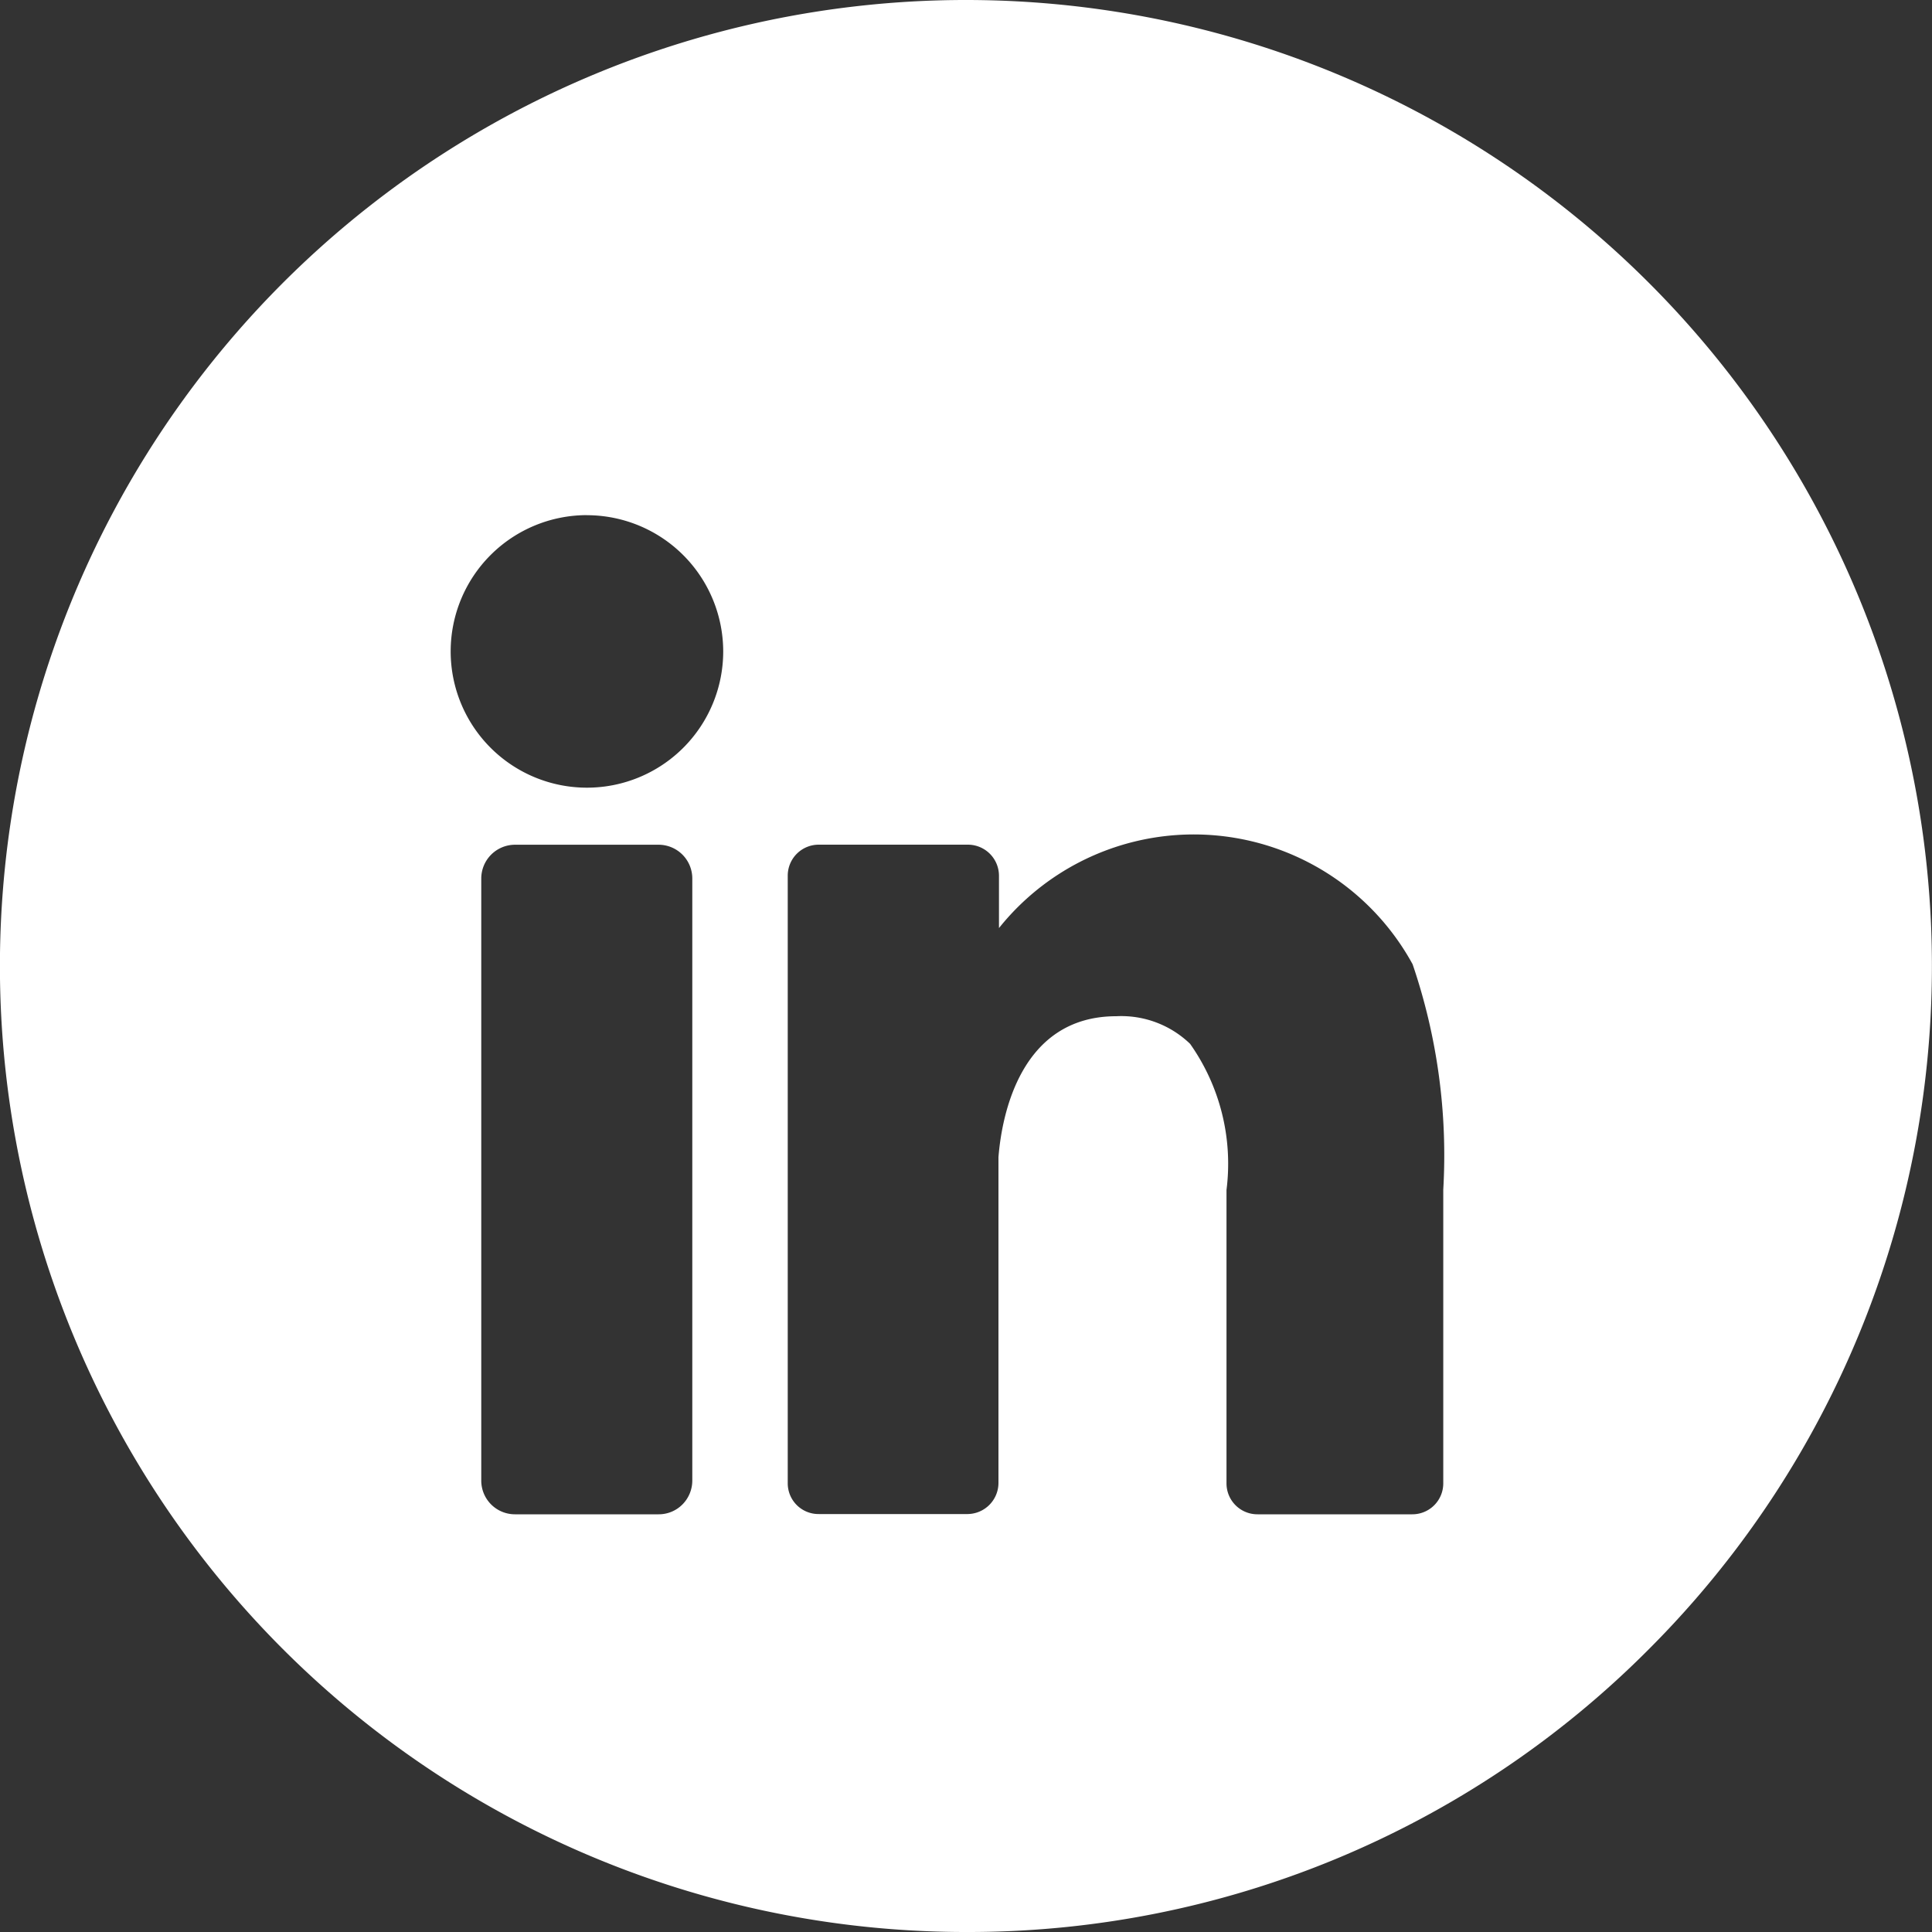 <svg xmlns="http://www.w3.org/2000/svg" width="30" height="30" viewBox="0 0 30 30">
  <rect x="0" y="0" width="30" height="30" fill="#333333" stroke="none"/>
  <g id="icon-in" transform="translate(5206.999 -4063)">
    <path id="Subtraction_2" data-name="Subtraction 2" d="M1220,7056a15,15,0,1,1,10.607-4.394A14.9,14.9,0,0,1,1220,7056Zm2.334-14.22a1.539,1.539,0,0,1,1.147.429,3.228,3.228,0,0,1,.565,2.269c0,.064,0,.122,0,.17v4.385a.48.48,0,0,0,.484.481h2.4a.48.48,0,0,0,.482-.481v-4.56a9.2,9.2,0,0,0-.476-3.5,3.873,3.873,0,0,0-6.423-.562v-.814a.483.483,0,0,0-.484-.481h-2.314a.481.481,0,0,0-.482.481v9.432a.477.477,0,0,0,.482.481h2.314a.484.484,0,0,0,.476-.481v-5.06C1220.557,7043.313,1220.85,7041.78,1222.334,7041.78Zm-9.336-2.663a.525.525,0,0,0-.524.524v9.349a.523.523,0,0,0,.524.524h2.231a.518.518,0,0,0,.37-.154.527.527,0,0,0,.152-.372v-9.347a.524.524,0,0,0-.522-.524Zm1.117-5.118a2.116,2.116,0,1,0,2.116,2.116A2.118,2.118,0,0,0,1214.115,7034Z" transform="translate(-6412 -2963)" fill="#fff"/>
  </g>
</svg>
